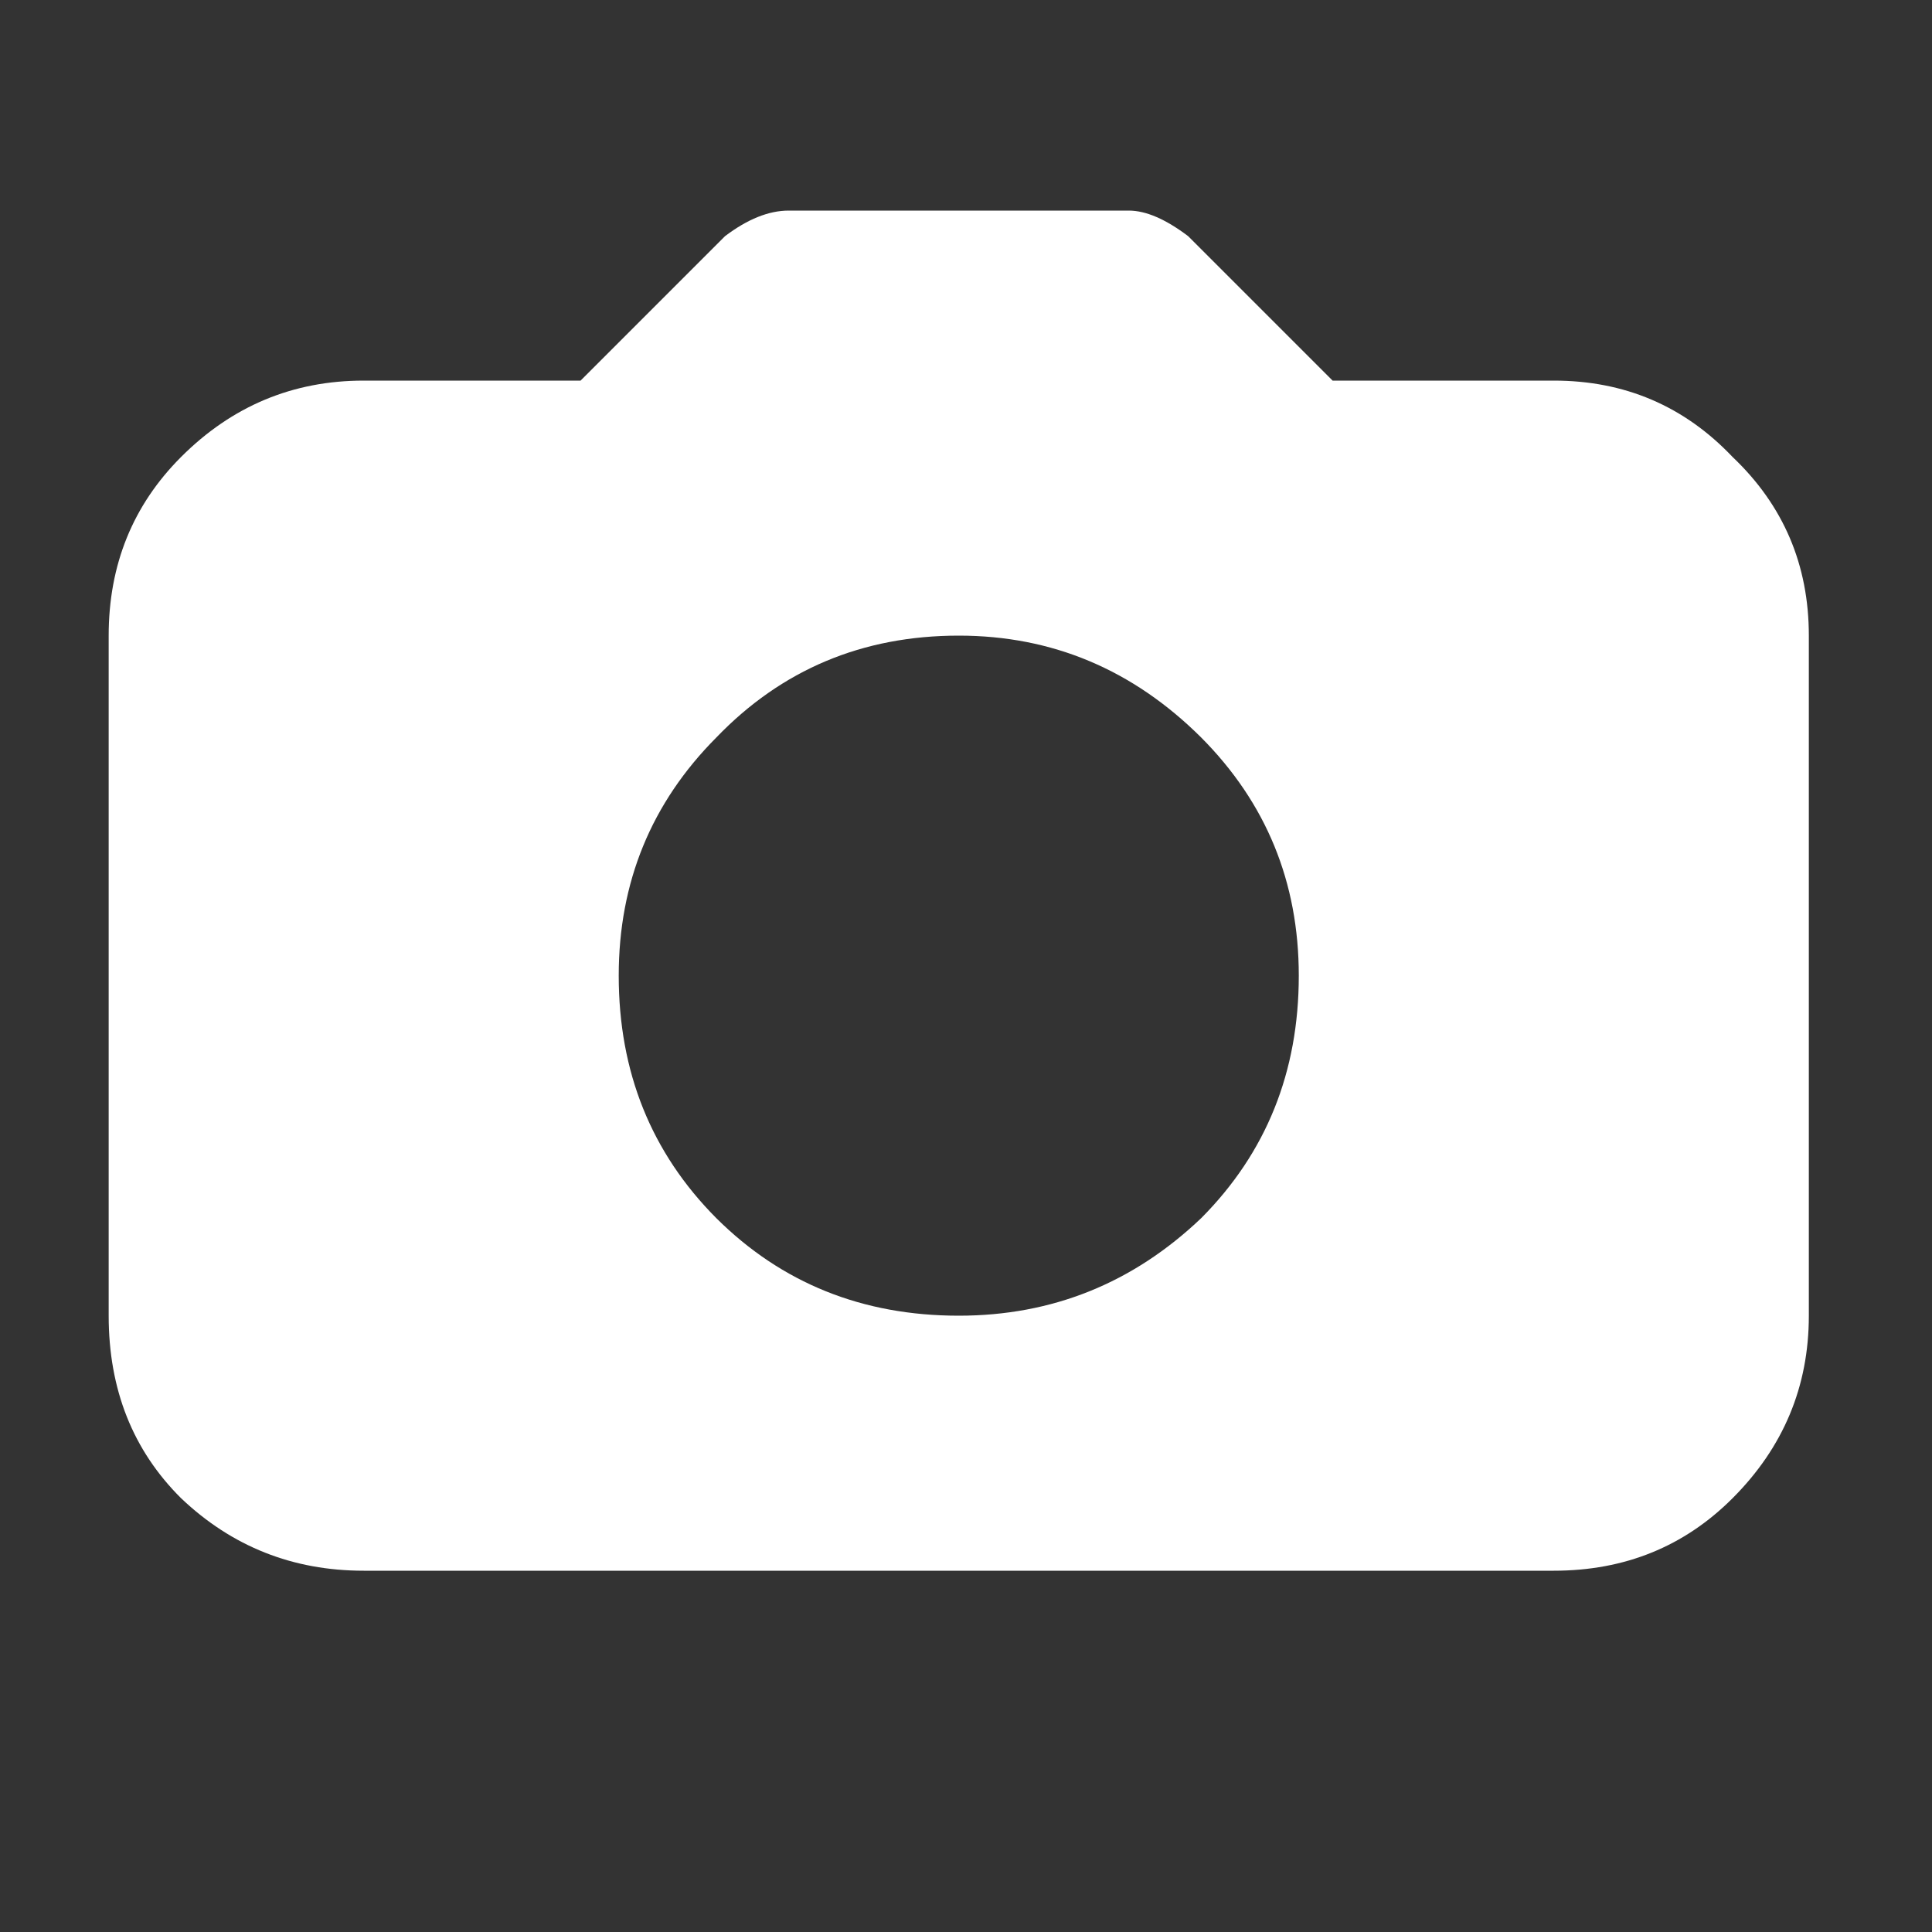 
<svg xmlns="http://www.w3.org/2000/svg" version="1.1" xmlns:xlink="http://www.w3.org/1999/xlink" preserveAspectRatio="none" x="0px" y="0px" width="200px" height="200px" viewBox="0 0 200 200">
<rect x="0" y="0" width="200" height="200" fill="#333333" stroke="none"/>
<defs/>

<g id="Layer_1">
<g transform="matrix( 1, 0, 0, 1, 0,0) ">
<g>
<g>
<path fill="#FFFFFF" stroke="none" d="
M 187.25 65.8
Q 187.25 54.8 179.35 47.3 171.85 39.4 160.85 39.4
L 137.95 39.4 123 24.45
Q 119.5 21.8 116.85 21.8
L 81.65 21.8
Q 78.55 21.8 75.05 24.45
L 60.1 39.4 37.65 39.4
Q 26.65 39.4 18.75 47.3 11.25 54.8 11.25 65.8
L 11.25 136.2
Q 11.25 147.65 18.75 155.1 26.65 162.6 37.65 162.6
L 160.85 162.6
Q 171.85 162.6 179.35 155.1 187.25 147.2 187.25 136.2
L 187.25 65.8
M 99.25 65.8
Q 113.75 65.8 124.35 76.35 134.45 86.5 134.45 101 134.45 115.95 124.35 126.1 113.75 136.2 99.25 136.2 84.3 136.2 74.15 126.1 64.05 115.95 64.05 101 64.05 86.5 74.15 76.35 84.3 65.8 99.25 65.8 Z"/>
</g>
</g>
</g>
</g>
</svg>
